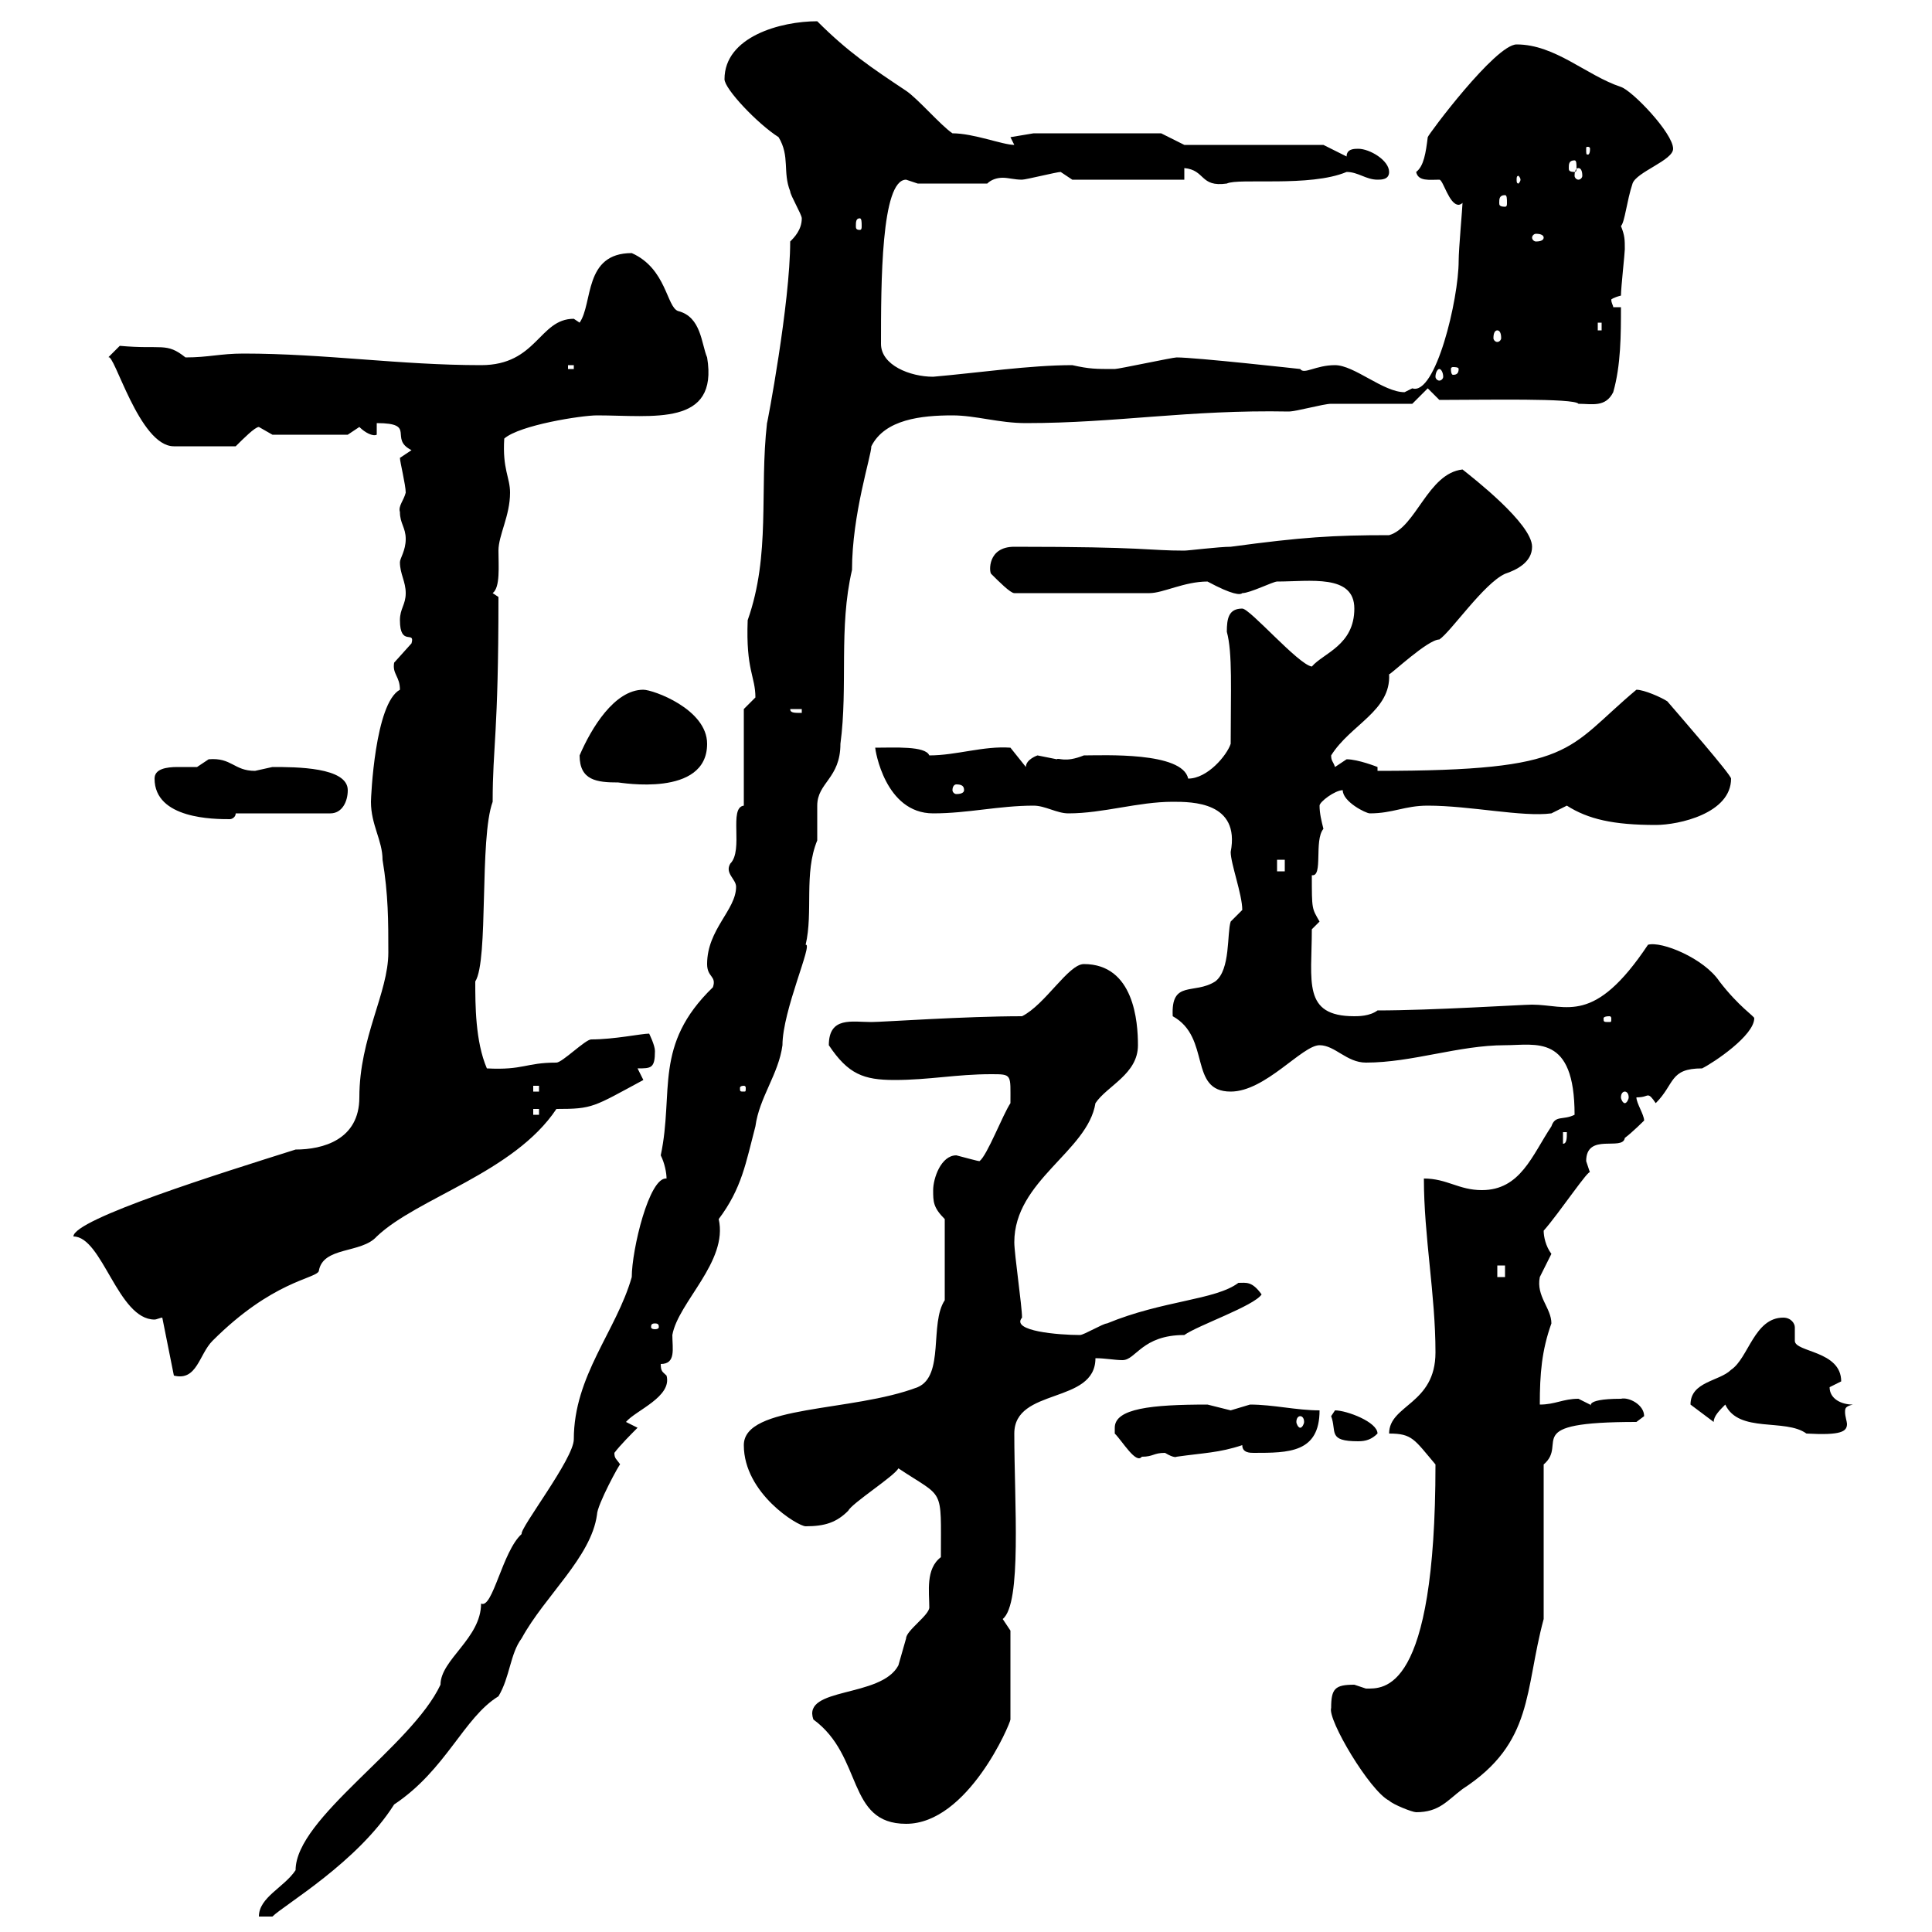 <svg xmlns="http://www.w3.org/2000/svg" xmlns:xlink="http://www.w3.org/1999/xlink" width="300" height="300"><path d="M103.50 183C100.80 182.70 98.10 194.10 98.10 198.30C95.70 206.70 89.10 213.60 89.10 223.50C89.10 226.50 80.70 237.30 81 238.20C78 240.90 76.50 249.90 74.70 249C74.70 254.40 68.40 257.70 68.40 261.60C63.90 271.20 45.90 282.30 45.90 290.40C44.10 293.10 40.20 294.60 40.20 297.60L42.30 297.60C44.10 295.80 55.50 289.20 61.20 280.20C69.30 274.80 72 266.70 77.40 263.40C79.20 260.40 79.20 256.80 81 254.40C84.60 247.80 91.80 241.80 92.70 235.20C92.70 233.70 96.30 227.10 96.30 227.40C95.70 226.50 95.40 226.50 95.40 225.60C96.30 224.40 98.10 222.60 99 221.70L97.20 220.80C98.70 219 104.40 216.90 103.50 213.60C102.90 213 102.60 213 102.60 211.80C105 211.80 104.40 209.40 104.40 207.30C105.30 202.20 113.10 195.90 111.60 189.30C115.20 184.50 115.80 180.60 117.30 174.90C117.90 170.40 120.90 166.80 121.50 162.30C121.50 156.90 126.30 146.40 125.10 146.70C126.30 141.60 124.80 135.60 126.90 130.50C126.90 129.90 126.90 126.30 126.90 125.10C126.90 121.50 130.50 120.90 130.50 115.50C131.70 106.50 130.20 97.50 132.30 88.50C132.30 79.80 135.30 70.80 135.30 69.30C137.40 65.10 143.10 64.50 147.90 64.50C151.50 64.50 155.10 65.70 159.30 65.70C173.40 65.70 184.50 63.60 200.10 63.90C201.30 63.90 205.50 62.70 206.70 62.70C208.50 62.70 217.50 62.70 219.30 62.70L221.70 60.30L223.50 62.10C230.70 62.10 244.50 61.80 245.10 62.70C247.20 62.70 249.30 63.30 250.50 60.90C251.70 56.70 251.70 51.90 251.70 47.70L250.50 47.70C250.50 47.40 250.20 47.10 250.20 46.50C250.20 46.50 250.50 46.20 251.70 45.90C251.70 44.70 252.30 39.30 252.30 38.70C252.30 37.20 252.30 36.60 251.70 35.10C252.30 34.50 252.60 31.20 253.50 28.50C254.10 26.70 259.80 24.90 259.80 23.10C259.80 20.70 253.50 14.10 251.70 13.50C246.30 11.70 241.50 6.90 235.50 6.90C232.20 6.90 221.70 21 221.70 21.30C221.40 23.70 221.10 25.80 219.90 26.70C220.20 28.20 222 27.90 223.50 27.90C224.10 27.90 225 31.80 226.50 31.80C226.50 31.80 226.80 31.80 227.10 31.50C227.10 32.10 226.50 38.70 226.50 40.50C226.50 46.50 222.90 61.50 219.30 60.30C219.30 60.30 218.10 60.90 218.10 60.90C214.80 60.90 210.30 56.70 207.30 56.70C204.30 56.70 202.50 58.20 201.90 57.30C201.90 57.30 185.70 55.50 182.70 55.50C182.10 55.50 173.70 57.30 173.10 57.30C170.10 57.30 169.20 57.30 166.50 56.70C159.90 56.70 151.80 57.90 144.90 58.50C141.30 58.50 136.80 56.70 136.80 53.40C136.80 44.10 136.80 27.90 140.70 27.90C140.70 27.90 142.50 28.50 142.50 28.50L153.30 28.50C153.90 27.90 154.80 27.60 155.70 27.60C156.60 27.60 157.50 27.90 158.70 27.90C159.30 27.90 164.10 26.70 164.70 26.70C164.70 26.70 166.50 27.90 166.50 27.90L183.90 27.90L183.90 26.10C187.20 26.40 186.30 29.10 190.50 28.50C192.30 27.60 203.40 29.10 209.10 26.70C210.90 26.70 212.10 27.90 213.90 27.90C214.50 27.90 215.70 27.90 215.70 26.70C215.70 24.90 212.70 23.10 210.90 23.10C210.30 23.10 209.10 23.10 209.10 24.30L205.50 22.50L183.90 22.50L180.30 20.70L160.50 20.70L156.90 21.30L157.50 22.50C155.70 22.50 151.20 20.70 147.90 20.70C146.10 19.50 142.50 15.30 140.70 14.10C135.30 10.50 131.70 8.10 126.90 3.30C121.20 3.30 112.50 5.70 112.50 12.30C112.50 13.80 117.60 19.20 120.90 21.30C122.70 24.30 121.50 26.70 122.70 29.70C122.70 30.30 124.50 33.30 124.50 33.90C124.50 35.70 123.30 36.90 122.70 37.50C122.70 47.10 119.10 66 119.10 65.70C117.90 76.20 119.70 86.10 116.10 96.30C115.80 104.10 117.30 105 117.30 108.30C117.30 108.30 115.50 110.10 115.50 110.10L115.50 125.10C113.10 125.40 115.50 132 113.40 134.10C112.50 135.60 114.30 136.50 114.30 137.70C114.30 141.30 109.80 144.30 109.80 149.70C109.80 151.80 111.30 151.50 110.70 153.30C101.40 162.30 104.70 169.50 102.60 179.40C103.20 180.60 103.50 182.10 103.50 183ZM126.30 267C134.10 272.70 131.40 283.20 140.70 283.20C150.30 283.20 156.90 267.60 156.90 267L156.90 253.20C156.90 253.20 155.70 251.40 155.70 251.40C158.70 249 157.50 233.40 157.50 222.60C157.50 215.40 170.10 218.10 170.10 210.90C171.60 210.90 173.10 211.20 174.30 211.20C176.40 211.20 177.30 207.30 183.90 207.30C186 205.80 194.70 202.80 195.90 201C194.40 198.90 193.50 199.20 192.30 199.20C188.70 201.90 180.60 201.90 171.90 205.50C171.30 205.50 168.30 207.30 167.70 207.30C164.40 207.30 156.90 206.70 158.70 204.60C158.70 202.80 157.50 194.70 157.50 192.90C157.50 183.30 168.90 178.80 170.10 171.30C171.90 168.60 176.70 166.80 176.70 162.30C176.70 158.70 176.10 149.70 168.30 149.70C165.90 149.70 162.30 156 158.70 157.80C149.70 157.80 137.10 158.70 135.30 158.70C132.30 158.70 128.70 157.80 128.70 162.30C131.70 166.80 134.10 167.70 138.90 167.70C144.30 167.70 148.50 166.80 153.90 166.80C157.20 166.80 156.90 166.80 156.90 171.30C155.70 173.10 153.30 179.40 152.10 180.30C151.80 180.30 149.70 179.70 148.50 179.40C146.10 179.40 144.90 183 144.90 184.80C144.90 186.60 144.90 187.50 146.70 189.30L146.70 201.90C144.30 205.50 146.70 213.60 142.50 215.40C132.30 219.30 115.50 218.10 115.50 224.40C115.50 231.90 123.90 237 125.10 237C128.10 237 129.90 236.40 131.70 234.60C132.30 233.40 138.90 229.20 139.50 228C146.70 232.80 146.10 230.70 146.10 241.80C143.70 243.60 144.30 247.20 144.30 249.60C144.30 250.80 140.70 253.20 140.70 254.40C140.70 254.40 139.50 258.60 139.50 258.60C136.80 263.70 124.50 261.90 126.30 267ZM206.70 265.20C206.10 267 212.70 278.10 215.70 279.60C216.30 280.20 219.30 281.40 219.90 281.40C223.50 281.40 224.70 279.60 227.10 277.80C238.20 270.60 236.70 262.50 239.70 251.40L239.70 227.40C243.60 224.10 235.80 220.80 254.10 220.80C254.10 220.80 255.30 219.90 255.30 219.90C255.30 218.10 252.90 216.90 251.70 217.20C245.40 217.20 247.50 218.70 246.90 218.10C246.90 218.10 245.10 217.20 245.10 217.20C242.70 217.20 241.50 218.10 239.10 218.10C239.10 213.30 239.40 209.70 240.90 205.50C240.90 203.10 238.50 201.30 239.10 198.30C239.10 198.30 240.90 194.70 240.90 194.70C240 193.50 239.70 192 239.70 191.10C242.10 188.40 246.90 181.20 246.90 182.10C246.90 182.10 246.30 180.30 246.30 180.30C246.30 175.80 252 178.80 252.30 176.70C253.50 175.80 255.30 174 255.30 174C255.30 173.10 254.10 171.30 254.10 170.40C255.30 170.40 255.60 170.10 255.90 170.10C256.20 170.10 256.50 170.40 257.10 171.30C260.10 168.30 259.20 165.90 264.30 165.90C266.10 165 272.40 160.80 272.40 158.10C272.40 157.80 270 156.30 267 152.40C264.60 148.80 258 146.10 255.90 146.70C247.50 159.30 243.30 156 237.90 156C236.40 156 222.30 156.90 213.90 156.90C212.70 157.80 210.90 157.80 210.30 157.80C202.20 157.80 203.70 152.40 203.70 144.30C203.70 144.30 204.90 143.10 204.90 143.10C203.70 141 203.70 141.30 203.70 135.90C205.50 136.20 204 130.50 205.50 128.70C205.20 127.50 204.90 126.30 204.90 125.10C204.90 124.50 207.30 122.70 208.50 122.70C208.50 124.50 212.10 126.30 212.70 126.30C216.30 126.30 218.10 125.10 221.70 125.10C228.30 125.10 236.40 126.90 240.90 126.30C240.90 126.30 243.30 125.10 243.30 125.10C246.60 127.20 250.50 128.10 257.10 128.10C260.70 128.10 268.80 126.30 268.80 120.90C268.80 120.30 260.70 111 258.90 108.90C258 108.30 255.30 107.10 254.10 107.10C243 116.40 244.80 119.70 213.90 119.70L213.90 119.10C213.90 119.10 210.90 117.90 209.10 117.90C209.10 117.90 207.30 119.10 207.30 119.10C207 118.20 206.70 118.20 206.70 117.30C209.70 112.50 216 110.40 215.70 104.70C216 104.70 221.70 99.30 223.50 99.30C225.30 98.10 230.40 90.60 233.70 89.10C235.50 88.50 237.90 87.30 237.90 84.90C237.90 81.30 228.60 74.10 227.10 72.90C221.70 73.50 219.90 81.90 215.70 83.10C207 83.10 202.20 83.40 191.10 84.90C189.30 84.90 184.50 85.50 183.90 85.50C178.20 85.50 178.20 84.90 157.50 84.90C153.30 84.90 153.60 88.80 153.90 89.10C155.10 90.30 156.90 92.10 157.50 92.10L178.50 92.10C180.60 92.10 183.90 90.30 187.50 90.30C191.40 92.40 192.60 92.40 192.90 92.10C194.10 92.10 197.70 90.30 198.30 90.30C203.40 90.30 210.30 89.10 210.30 94.50C210.30 100.20 205.50 101.40 203.70 103.50C201.60 103.20 194.10 94.50 192.90 94.50C190.80 94.50 190.50 96 190.50 98.10C191.40 101.40 191.10 107.10 191.10 115.50C190.50 117.30 187.50 120.90 184.50 120.90C183.60 116.70 171.30 117.30 168.30 117.30C165.30 118.50 164.40 117.60 164.10 117.90C164.10 117.90 161.10 117.30 161.10 117.30C161.10 117.30 159.30 117.90 159.30 119.10L156.90 116.10C152.70 115.80 148.50 117.30 144.30 117.30C143.70 115.80 138.90 116.10 135.90 116.10C135.90 116.40 137.40 126.30 144.90 126.30C150.30 126.30 155.10 125.10 160.50 125.10C162.30 125.10 164.10 126.30 165.90 126.30C171.30 126.30 176.70 124.50 182.10 124.50C185.10 124.50 192.60 124.50 191.10 132.30C191.10 134.10 192.90 138.90 192.90 141.30C192.90 141.30 191.10 143.10 191.10 143.10C190.50 144.90 191.10 150.60 188.70 152.40C185.40 154.50 181.80 152.10 182.10 157.80C188.10 161.10 184.50 169.50 191.10 169.50C196.50 169.50 202.20 162.30 204.90 162.30C207.30 162.30 209.10 165 212.10 165C219.30 165 226.50 162.30 233.70 162.30C238.50 162.30 244.50 160.50 244.50 173.10C242.70 174 241.50 173.10 240.90 174.90C237.90 179.40 236.10 184.80 230.10 184.80C226.50 184.80 224.70 183 221.10 183C221.10 192 222.90 201 222.90 210C222.90 218.10 215.70 218.10 215.70 222.60C219.30 222.60 219.60 223.50 222.90 227.40C222.90 263.10 214.80 262.20 212.10 262.20C212.10 262.20 210.30 261.60 210.30 261.60C207.30 261.60 206.70 262.20 206.70 265.20ZM173.10 221.70C173.10 221.70 173.10 222.60 173.10 222.60C174.30 223.80 176.40 227.40 177.30 226.20C179.10 226.20 179.10 225.60 180.90 225.60C182.40 226.50 182.70 226.20 182.70 226.20C186.90 225.60 189.30 225.60 192.90 224.40C192.90 225.60 194.10 225.60 194.70 225.60C200.10 225.60 204.90 225.60 204.90 219C201.30 219 197.70 218.10 194.10 218.10C194.10 218.10 191.10 219 191.10 219C191.10 219 187.50 218.10 187.50 218.10C178.80 218.10 173.10 218.70 173.10 221.70ZM206.70 219.90C207.60 222.30 206.10 223.80 210.90 223.80C212.10 223.80 213 223.50 213.90 222.60C213.90 220.80 209.10 219 207.30 219C207.30 219 206.70 219.90 206.70 219.90ZM267.90 218.10C270 222.60 277.20 220.20 280.50 222.60C285.90 222.90 286.80 222.30 286.80 221.10C286.80 220.80 286.50 219.90 286.50 219.30C286.50 218.70 286.50 218.40 287.70 218.10C285.90 218.10 284.10 217.20 284.10 215.40C284.10 215.40 285.90 214.50 285.90 214.50C285.90 209.70 278.70 210 278.70 208.20C278.70 207.60 278.70 206.70 278.70 206.10C278.70 205.50 278.10 204.60 276.90 204.60C272.40 204.60 271.50 210.90 268.80 212.70C267 214.50 262.50 214.50 262.50 218.10L266.10 220.80C266.10 219.90 267 219 267.90 218.10ZM201.90 219.90C202.20 219.90 202.50 220.20 202.50 220.80C202.50 221.10 202.20 221.70 201.90 221.70C201.60 221.70 201.30 221.10 201.30 220.80C201.30 220.20 201.60 219.90 201.90 219.90ZM25.20 204.60L27 213.60C30.60 214.50 30.90 210.30 33 208.20C42.30 198.90 48.90 198.60 49.50 197.40C50.10 193.50 56.10 194.70 58.50 192C64.80 186 79.80 182.10 86.40 172.20C92.10 172.20 92.10 171.90 99.90 167.70C99.90 167.70 99 165.90 99 165.90C101.10 165.90 101.70 165.90 101.70 163.20C101.70 162.30 100.80 160.50 100.80 160.50C99.60 160.50 95.40 161.40 91.80 161.40C90.90 161.40 87.30 165 86.40 165C81.60 165 81.30 166.20 75.60 165.90C73.80 161.70 73.80 156 73.80 152.40C75.90 149.10 74.40 130.20 76.50 124.50C76.50 115.80 77.40 114.30 77.40 92.70C77.40 92.70 76.50 92.10 76.50 92.10C77.70 91.20 77.40 87.90 77.40 85.50C77.40 83.10 79.20 80.10 79.20 76.50C79.20 74.10 78 72.90 78.30 68.10C80.70 66 90.30 64.50 92.70 64.50C101.40 64.50 111.60 66.30 109.80 55.50C108.90 53.40 108.90 49.20 105.30 48.30C103.50 47.70 103.50 41.70 98.10 39.30C90.60 39.30 92.10 47.10 90 50.10C90 50.10 89.10 49.50 89.10 49.50C83.70 49.50 83.40 56.70 74.70 56.70C62.10 56.70 50.40 54.90 37.80 54.90C34.20 54.90 32.40 55.50 28.80 55.50C25.80 53.10 25.20 54.30 18.60 53.70L16.80 55.50C17.70 54.60 21.60 69.30 27 69.30L36.60 69.30C37.80 68.10 39.60 66.30 40.20 66.30C40.20 66.30 42.30 67.50 42.30 67.50L54 67.50C54 67.50 55.80 66.30 55.80 66.30C56.70 67.20 57.90 67.80 58.50 67.50L58.50 65.70C64.80 65.70 60.30 68.10 63.90 69.90L62.10 71.10C62.10 71.70 63 75.30 63 76.50C62.70 77.70 61.80 78.60 62.10 79.50C62.10 81.30 63 81.90 63 83.70C63 85.50 62.10 86.70 62.10 87.30C62.10 89.10 63 90.30 63 92.10C63 93.90 62.10 94.50 62.10 96.30C62.10 100.50 64.50 97.80 63.90 99.90C63.90 99.90 61.20 102.90 61.20 102.90C60.90 104.70 62.10 105 62.10 107.10C58.20 109.20 57.60 123.90 57.60 124.50C57.60 128.10 59.40 130.50 59.40 133.50C60.30 138.90 60.30 143.10 60.30 147.90C60.30 154.20 55.80 161.10 55.80 170.40C55.80 177 50.10 178.50 45.90 178.50C34.50 182.10 11.40 189.30 11.40 192C15.90 192 18.30 204.90 24 204.90C24.30 204.90 24.90 204.60 25.20 204.60ZM101.70 205.50C102.30 205.50 102.30 205.80 102.30 206.10C102.30 206.10 102.30 206.40 101.70 206.40C101.10 206.40 101.10 206.10 101.10 206.10C101.10 205.80 101.10 205.50 101.70 205.50ZM232.50 196.50L233.70 196.50L233.70 198.30L232.50 198.30ZM242.70 175.80L243.30 175.80C243.30 176.70 243.30 177.60 242.70 177.60ZM82.80 172.20L83.70 172.20L83.70 173.10L82.80 173.10ZM252.30 169.50C252.60 169.50 252.90 169.80 252.90 170.40C252.90 170.70 252.60 171.30 252.30 171.30C252 171.30 251.70 170.70 251.70 170.40C251.70 169.80 252 169.50 252.30 169.50ZM82.80 168.60L83.70 168.60L83.70 169.50L82.80 169.50ZM115.50 168.60C115.80 168.60 115.80 168.90 115.80 168.90C115.80 169.50 115.80 169.50 115.50 169.50C114.90 169.50 114.90 169.50 114.90 168.90C114.90 168.90 114.90 168.60 115.50 168.60ZM249.90 157.80C250.20 157.80 250.20 158.10 250.20 158.10C250.20 158.70 250.20 158.70 249.90 158.70C249 158.70 249 158.70 249 158.10C249 158.10 249 157.80 249.90 157.80ZM198.30 133.50L199.50 133.50L199.50 135.30L198.30 135.30ZM24 120.90C24 127.20 33.30 127.20 35.70 127.20C36 127.20 36.60 126.90 36.60 126.30L51.30 126.30C53.10 126.30 54 124.50 54 122.70C54 119.10 45.90 119.10 42.30 119.10C42.30 119.10 39.60 119.70 39.60 119.70C36.30 119.70 36 117.60 32.40 117.90C32.40 117.90 30.60 119.10 30.60 119.10C30.30 119.10 28.80 119.10 27.60 119.10C25.80 119.10 24 119.40 24 120.90ZM149.70 122.70C149.70 123 149.40 123.30 148.50 123.30C148.20 123.30 147.90 123 147.90 122.70C147.90 122.10 148.20 121.80 148.50 121.80C149.40 121.80 149.70 122.10 149.70 122.70ZM90 117.30C90 121.20 92.70 121.50 96 121.50C96.30 121.50 109.80 123.90 109.80 115.50C109.80 110.10 101.40 107.10 99.90 107.10C95.40 107.10 91.80 113.10 90 117.30ZM122.70 110.10L124.50 110.10L124.50 110.70C123.30 110.70 122.70 110.70 122.70 110.10ZM223.50 57.30C223.80 57.30 224.10 57.90 224.10 58.50C224.10 58.80 223.80 59.10 223.50 59.10C223.20 59.10 222.90 58.80 222.90 58.50C222.90 57.90 223.20 57.30 223.50 57.30ZM88.20 56.70L89.10 56.70L89.10 57.30L88.20 57.30ZM226.50 57.30C226.50 58.20 225.90 58.20 225.60 58.20C225.60 58.20 225.30 58.20 225.30 57.30C225.30 57 225.60 57 225.60 57C225.90 57 226.50 57 226.50 57.30ZM232.50 51.30C232.80 51.30 233.10 51.60 233.10 52.50C233.10 52.80 232.80 53.10 232.50 53.10C232.20 53.10 231.90 52.80 231.90 52.50C231.90 51.60 232.20 51.30 232.50 51.30ZM248.10 50.10L248.70 50.10L248.70 51.30L248.10 51.30ZM239.70 36.90C239.70 37.20 239.40 37.50 238.50 37.50C238.20 37.50 237.90 37.20 237.90 36.90C237.90 36.60 238.20 36.30 238.50 36.30C239.40 36.30 239.70 36.60 239.70 36.90ZM133.50 33.90C133.80 33.90 133.80 34.50 133.80 35.10C133.80 35.40 133.80 35.70 133.50 35.70C132.90 35.70 132.90 35.40 132.90 35.10C132.90 34.50 132.90 33.90 133.50 33.90ZM233.70 30.30C234 30.30 234 30.90 234 31.50C234 31.80 234 32.10 233.70 32.10C232.80 32.10 232.80 31.80 232.80 31.50C232.80 30.90 232.80 30.30 233.70 30.30ZM236.10 27.90C236.10 28.20 235.80 28.50 235.80 28.50C235.50 28.50 235.50 28.20 235.50 27.90C235.50 27.60 235.50 27.30 235.80 27.30C235.80 27.30 236.10 27.60 236.10 27.90ZM245.10 26.10C245.40 26.10 245.70 26.40 245.70 27.30C245.70 27.60 245.40 27.90 245.10 27.90C244.80 27.90 244.50 27.60 244.50 27.30C244.50 26.40 244.80 26.10 245.10 26.10ZM244.50 24.90C244.80 24.90 244.80 25.50 244.80 26.10C244.80 26.40 244.80 26.70 244.50 26.70C243.60 26.70 243.60 26.40 243.60 26.10C243.60 25.50 243.60 24.90 244.50 24.90ZM246.90 23.10C246.90 24 246.60 24 246.60 24C246.30 24 246.30 24 246.30 23.10C246.30 22.80 246.30 22.80 246.60 22.80C246.60 22.80 246.90 22.80 246.90 23.10Z"/></svg>